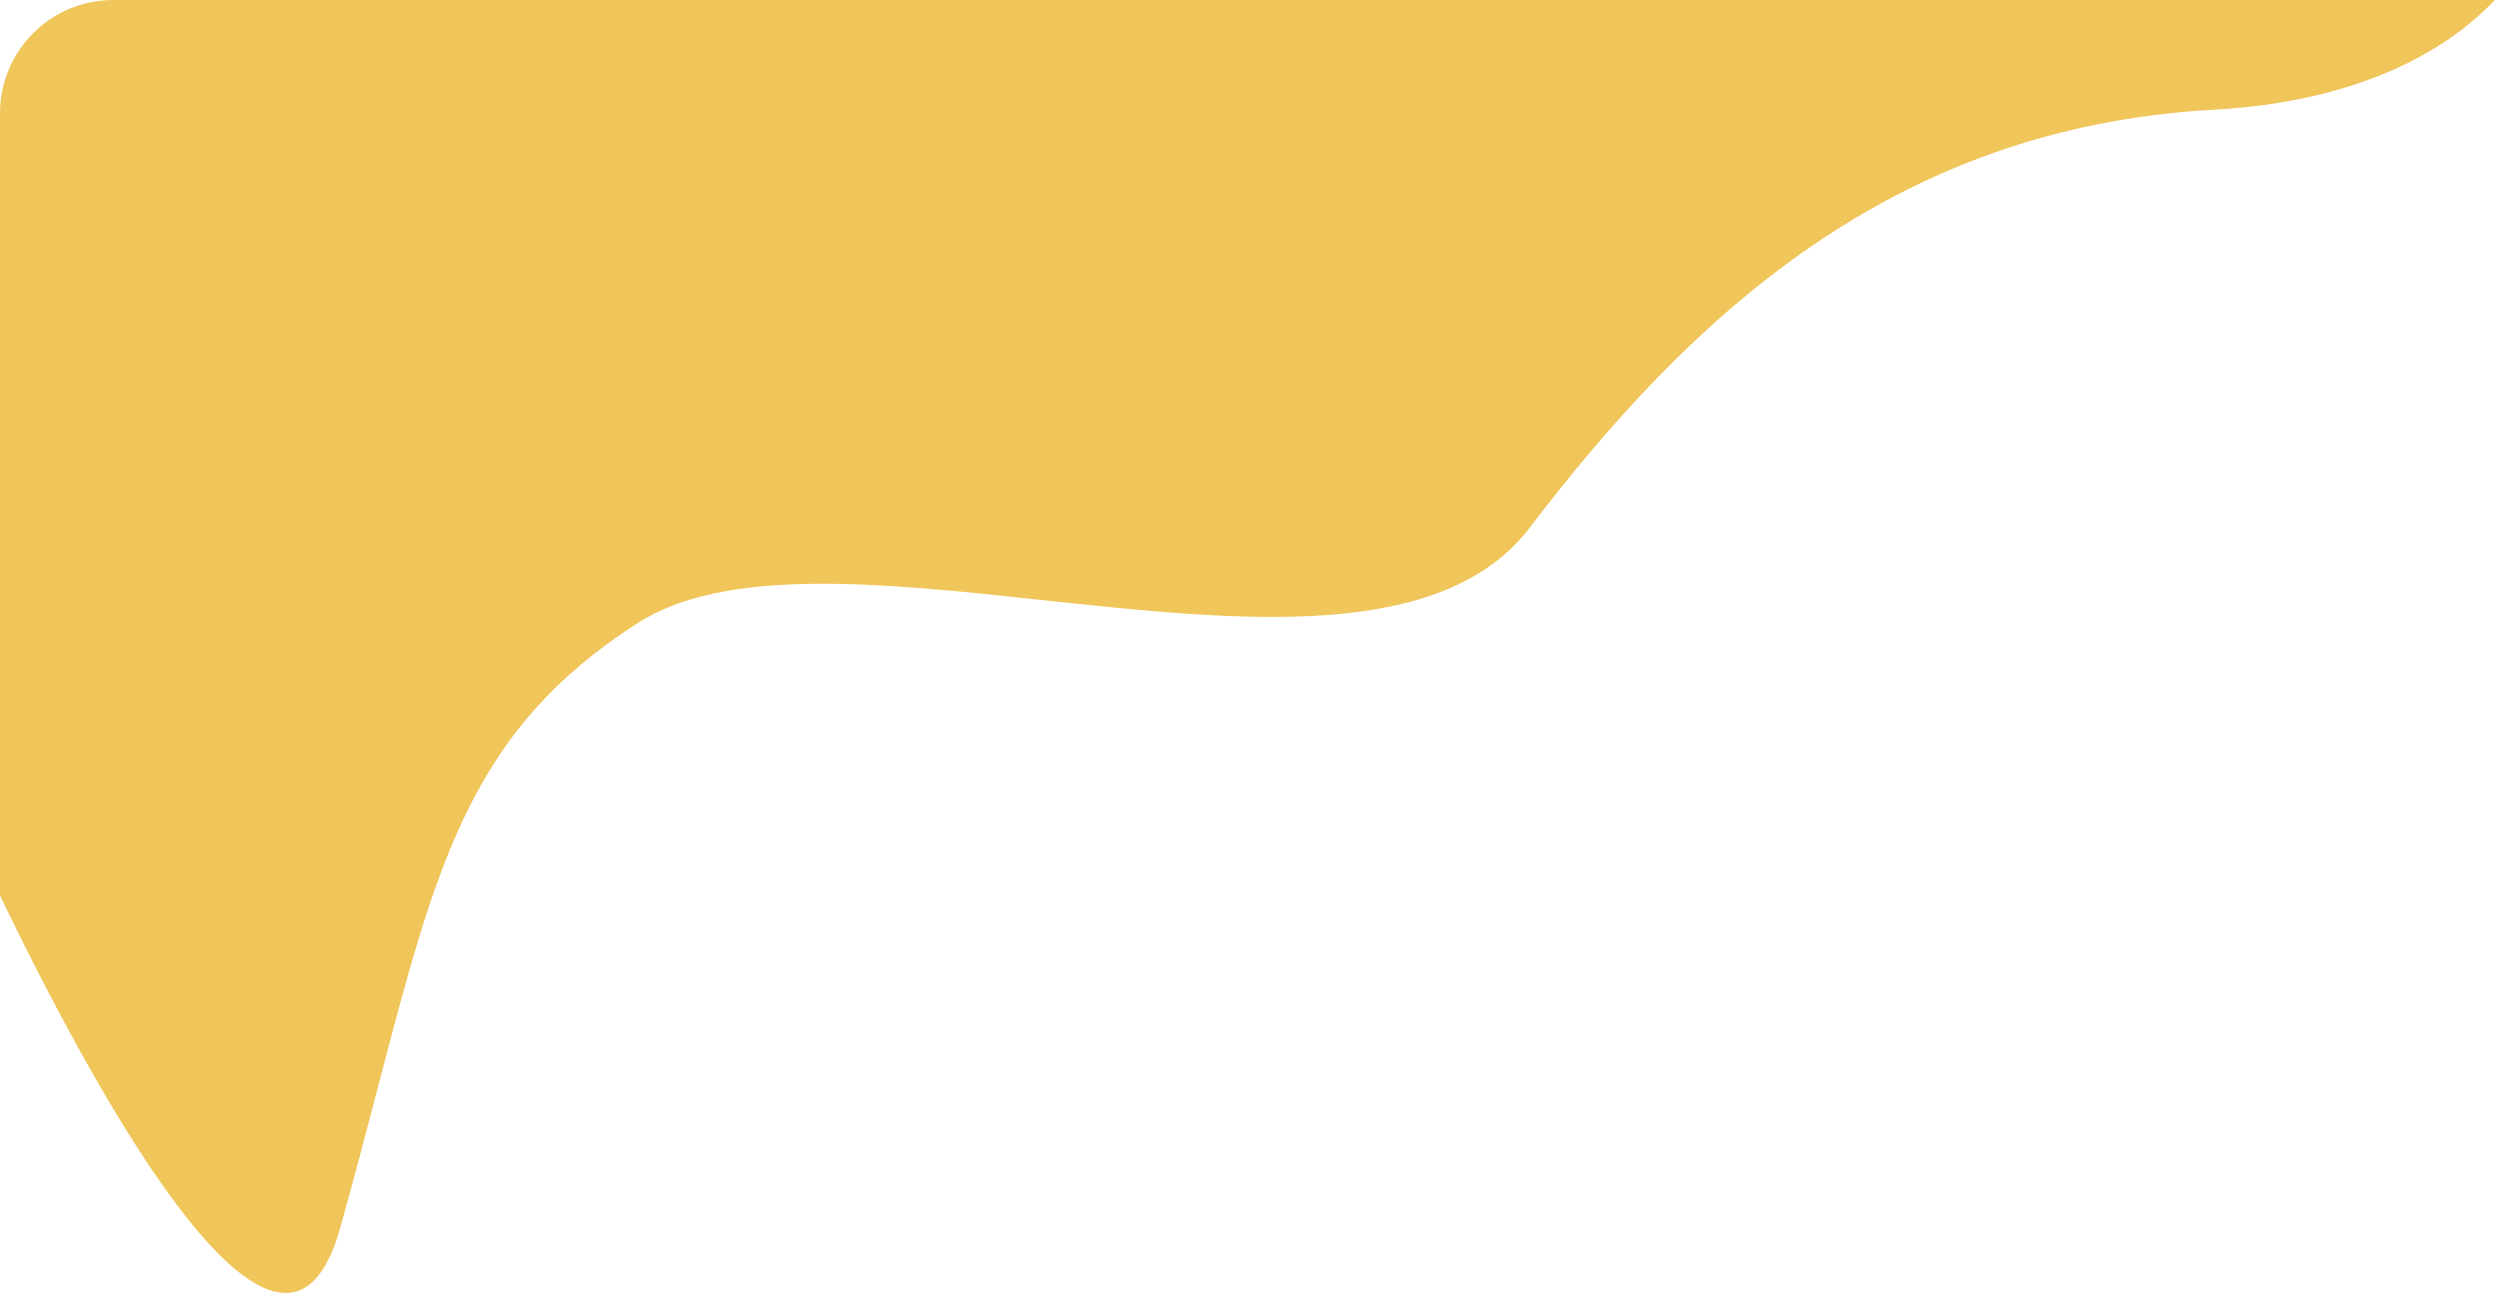<svg xmlns="http://www.w3.org/2000/svg" fill="none" viewBox="0 0 353 183"><path fill="#F0C559" d="M0 126.453c18.247 37.823 40.617 73.329 48 47.047 2.027-7.217 3.765-13.868 5.374-20.024C61.684 121.671 66.54 103.081 90 88c12.541-8.062 34.612-5.692 57.182-3.269C175.001 87.718 203.578 90.787 216 74.5c22.5-29.5 51-56.5 96.5-59 19.604-1.077 32.432-7.724 39.765-15.5H16C7.163 0 0 7.163 0 16v110.453Z"/></svg>